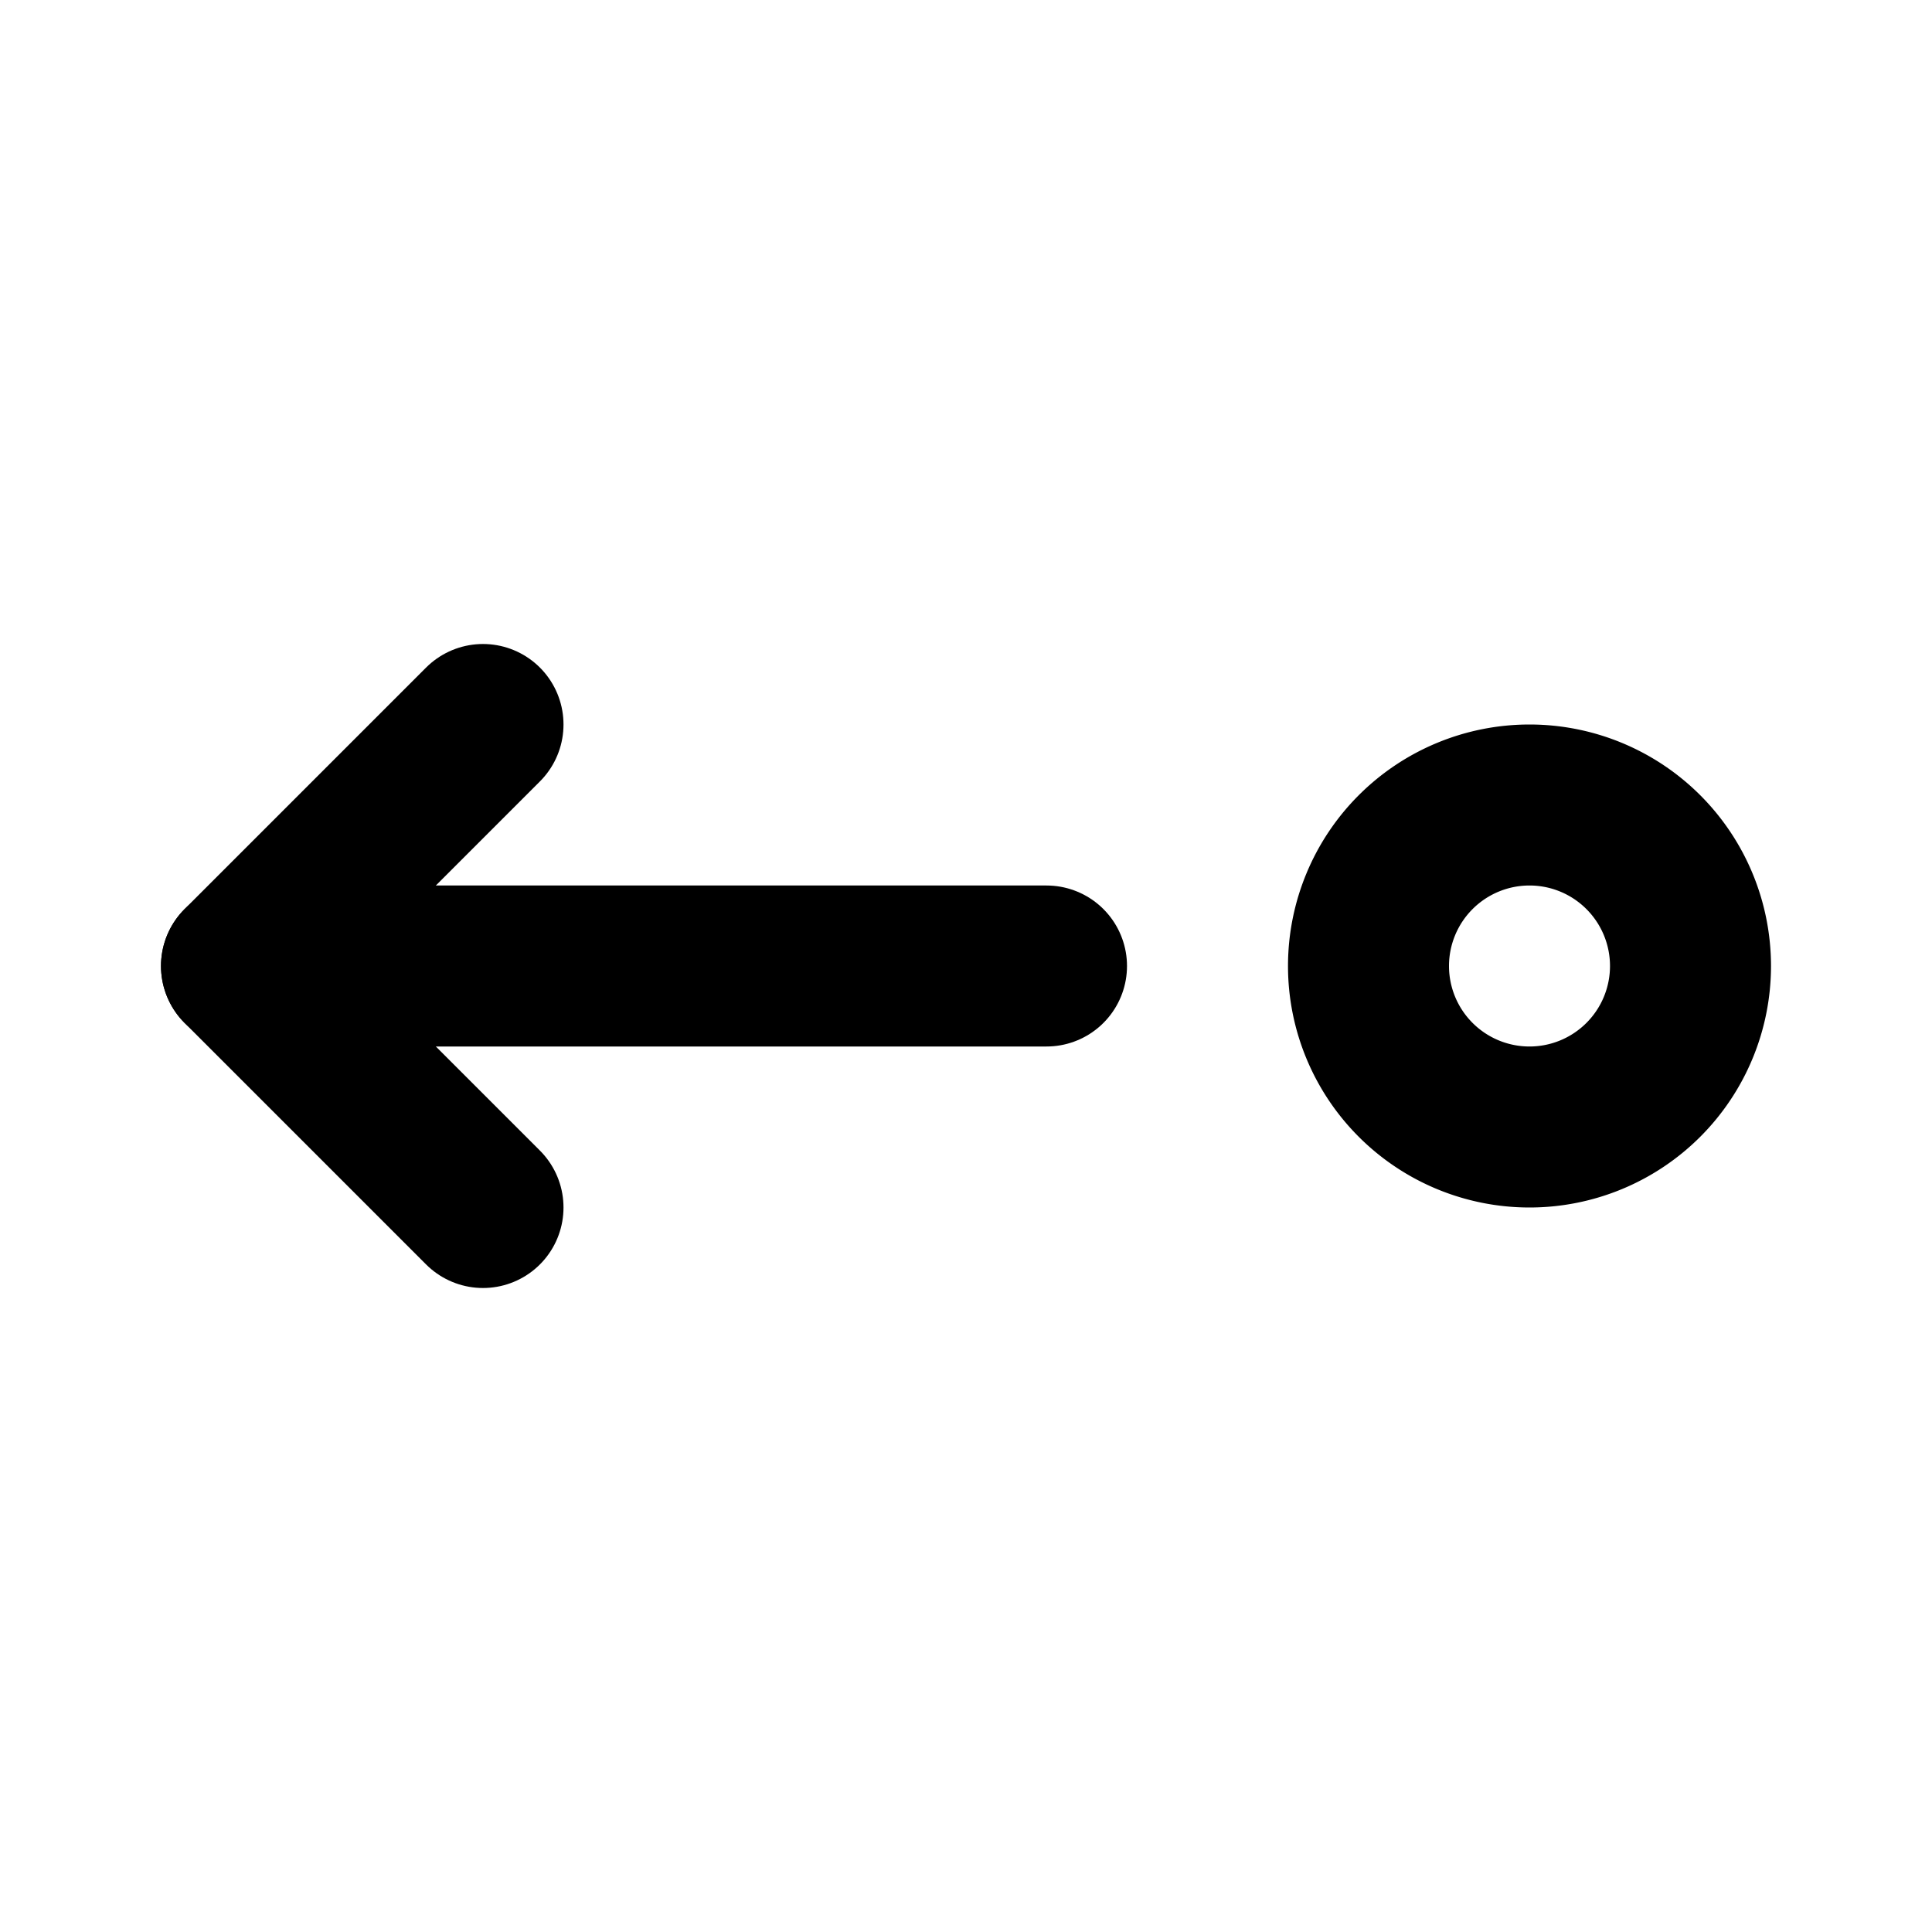 <svg xmlns="http://www.w3.org/2000/svg" width="24" height="24" viewBox="0 0 24 24" stroke-width="2" stroke="currentColor" fill="none" stroke-linecap="round" stroke-linejoin="round">
  <path stroke="none" d="M0 0h24v24H0z" fill="none"/>
  <path d="M13 12h-10" />
  <path d="M6 15l-3 -3l3 -3" />
  <path d="M17 12a2 2 0 1 1 4 0a2 2 0 0 1 -4 0z" />
</svg>


